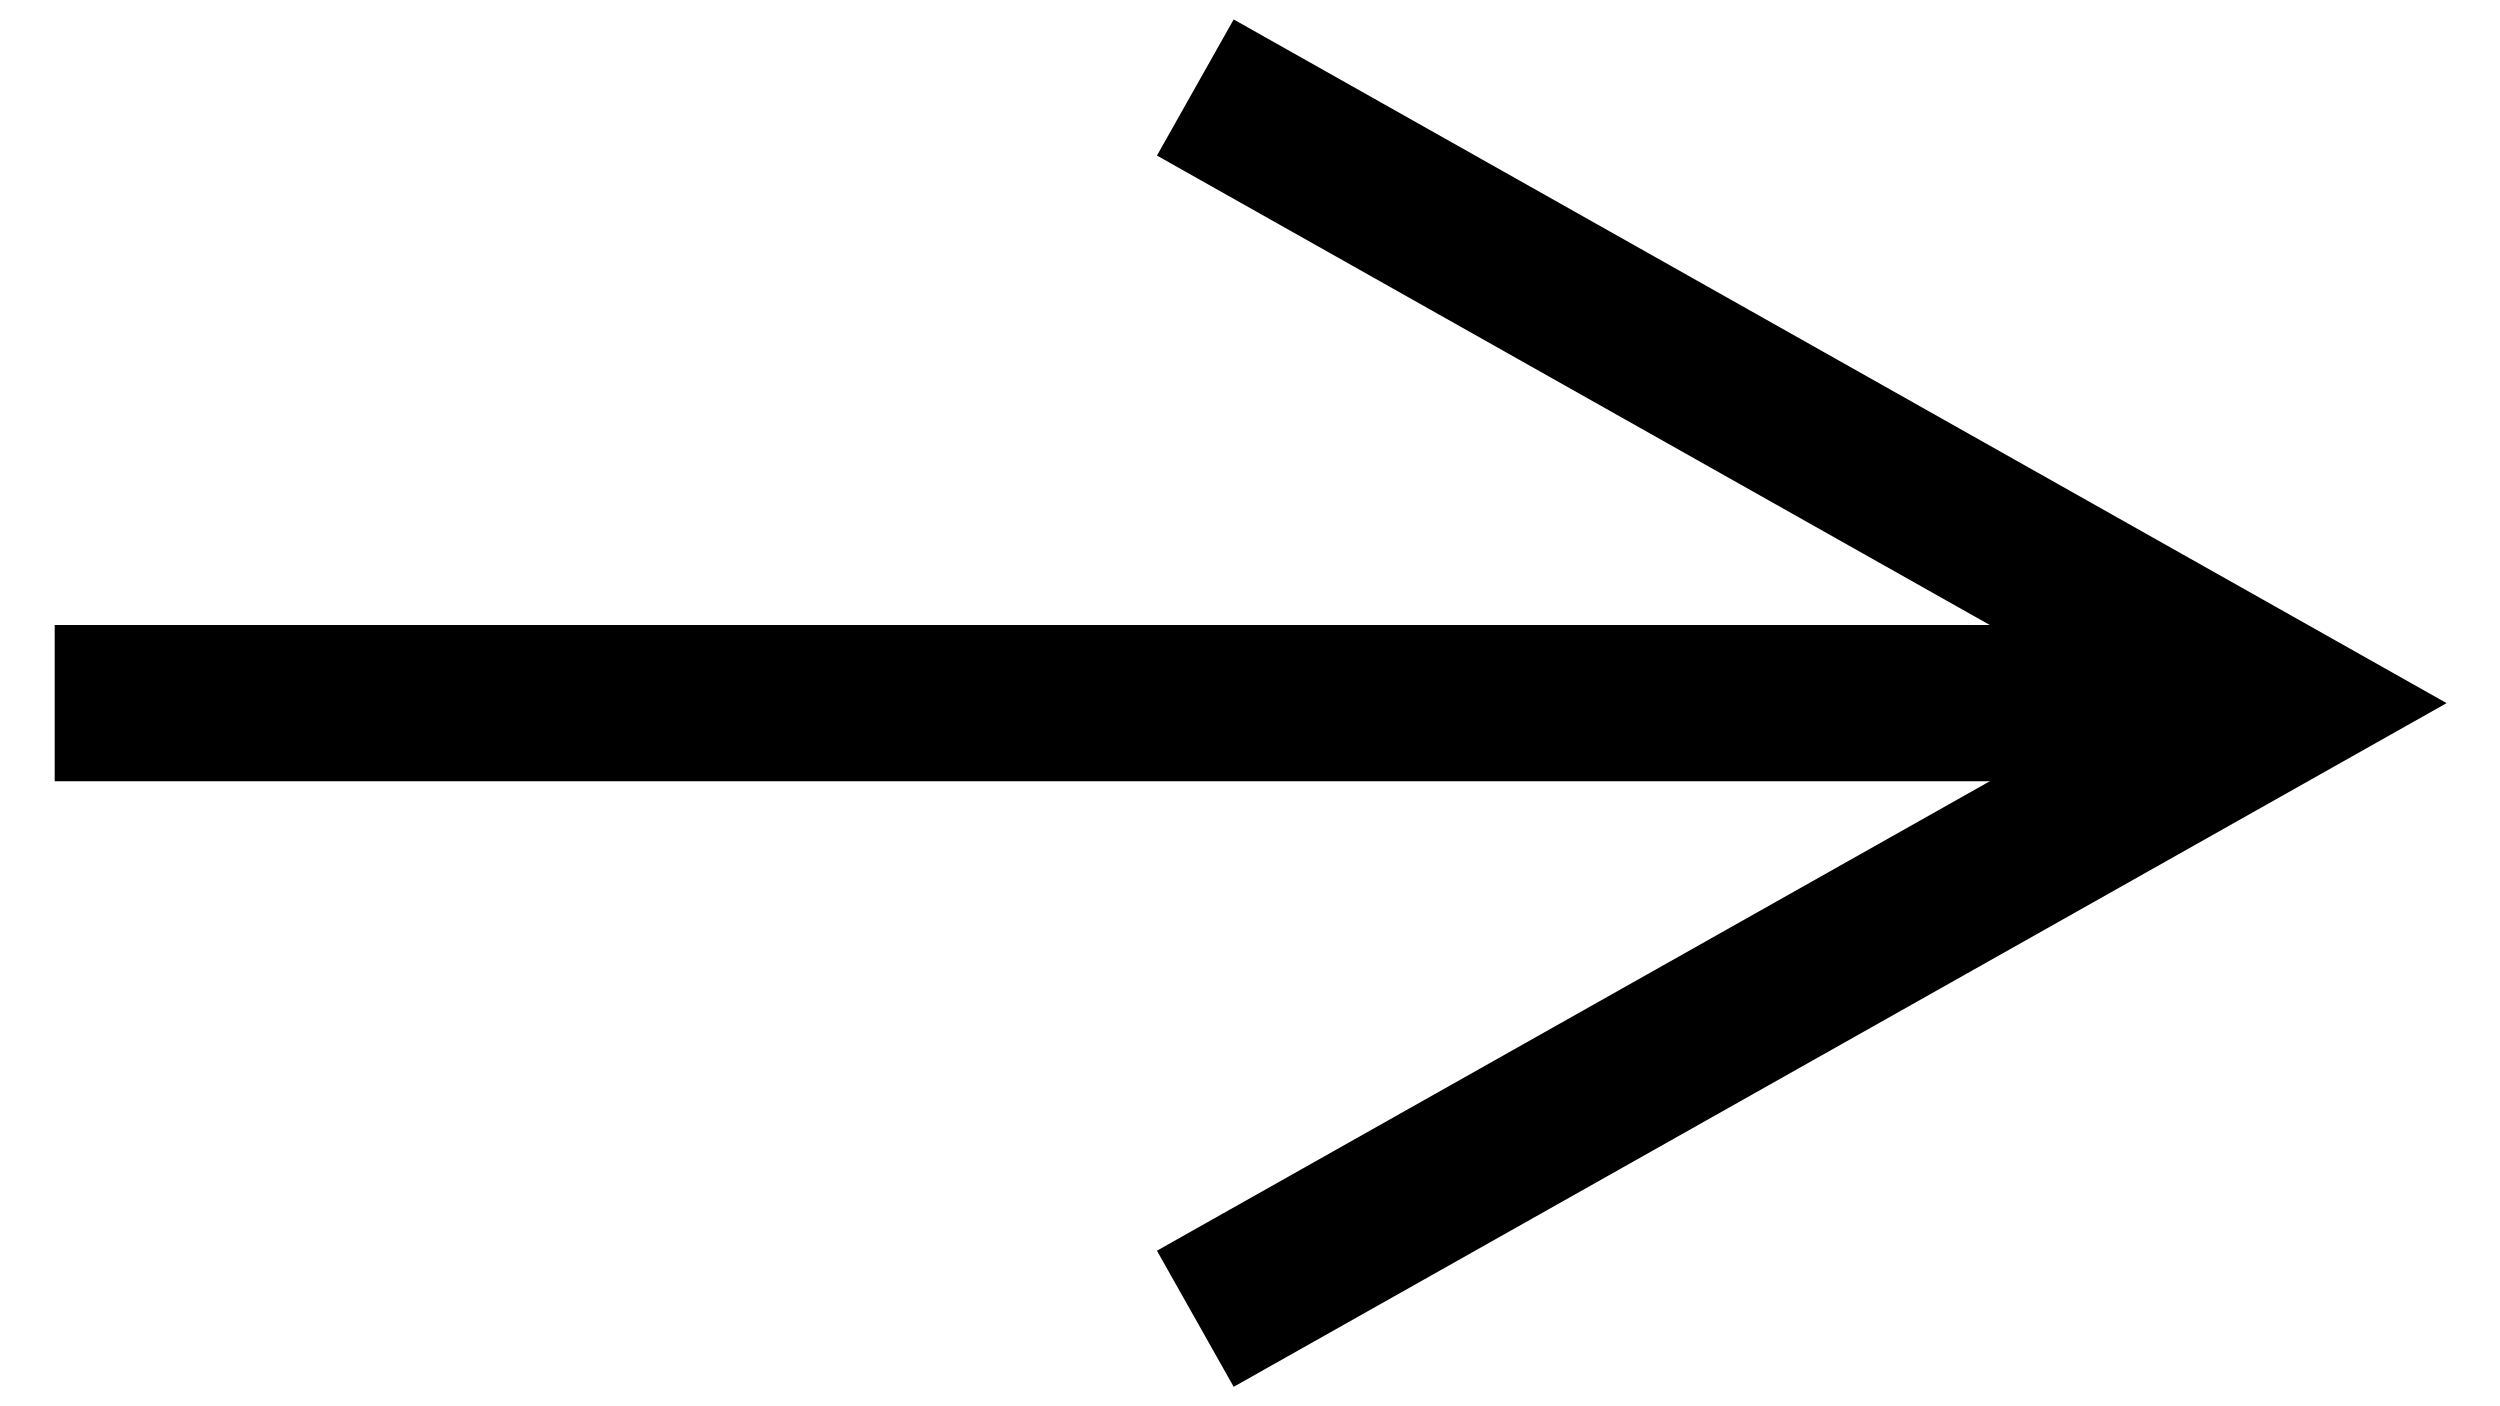 <?xml version="1.0" encoding="utf-8"?>
<svg version="1.1" xmlns="http://www.w3.org/2000/svg" xmlns:xlink="http://www.w3.org/1999/xlink" x="0px" y="0px" width="16px" height="9px" viewBox="0 0 16 9" xml:space="preserve">
	<polyline fill="none" stroke="#000000" stroke-miterlimit="10" points="7.65,8.44 14.64,4.5 7.65,0.56 "/>
	<line fill="none" stroke="#000000" stroke-miterlimit="10" x1="14.64" y1="4.5" x2="0.35" y2="4.5"/>
</svg>
